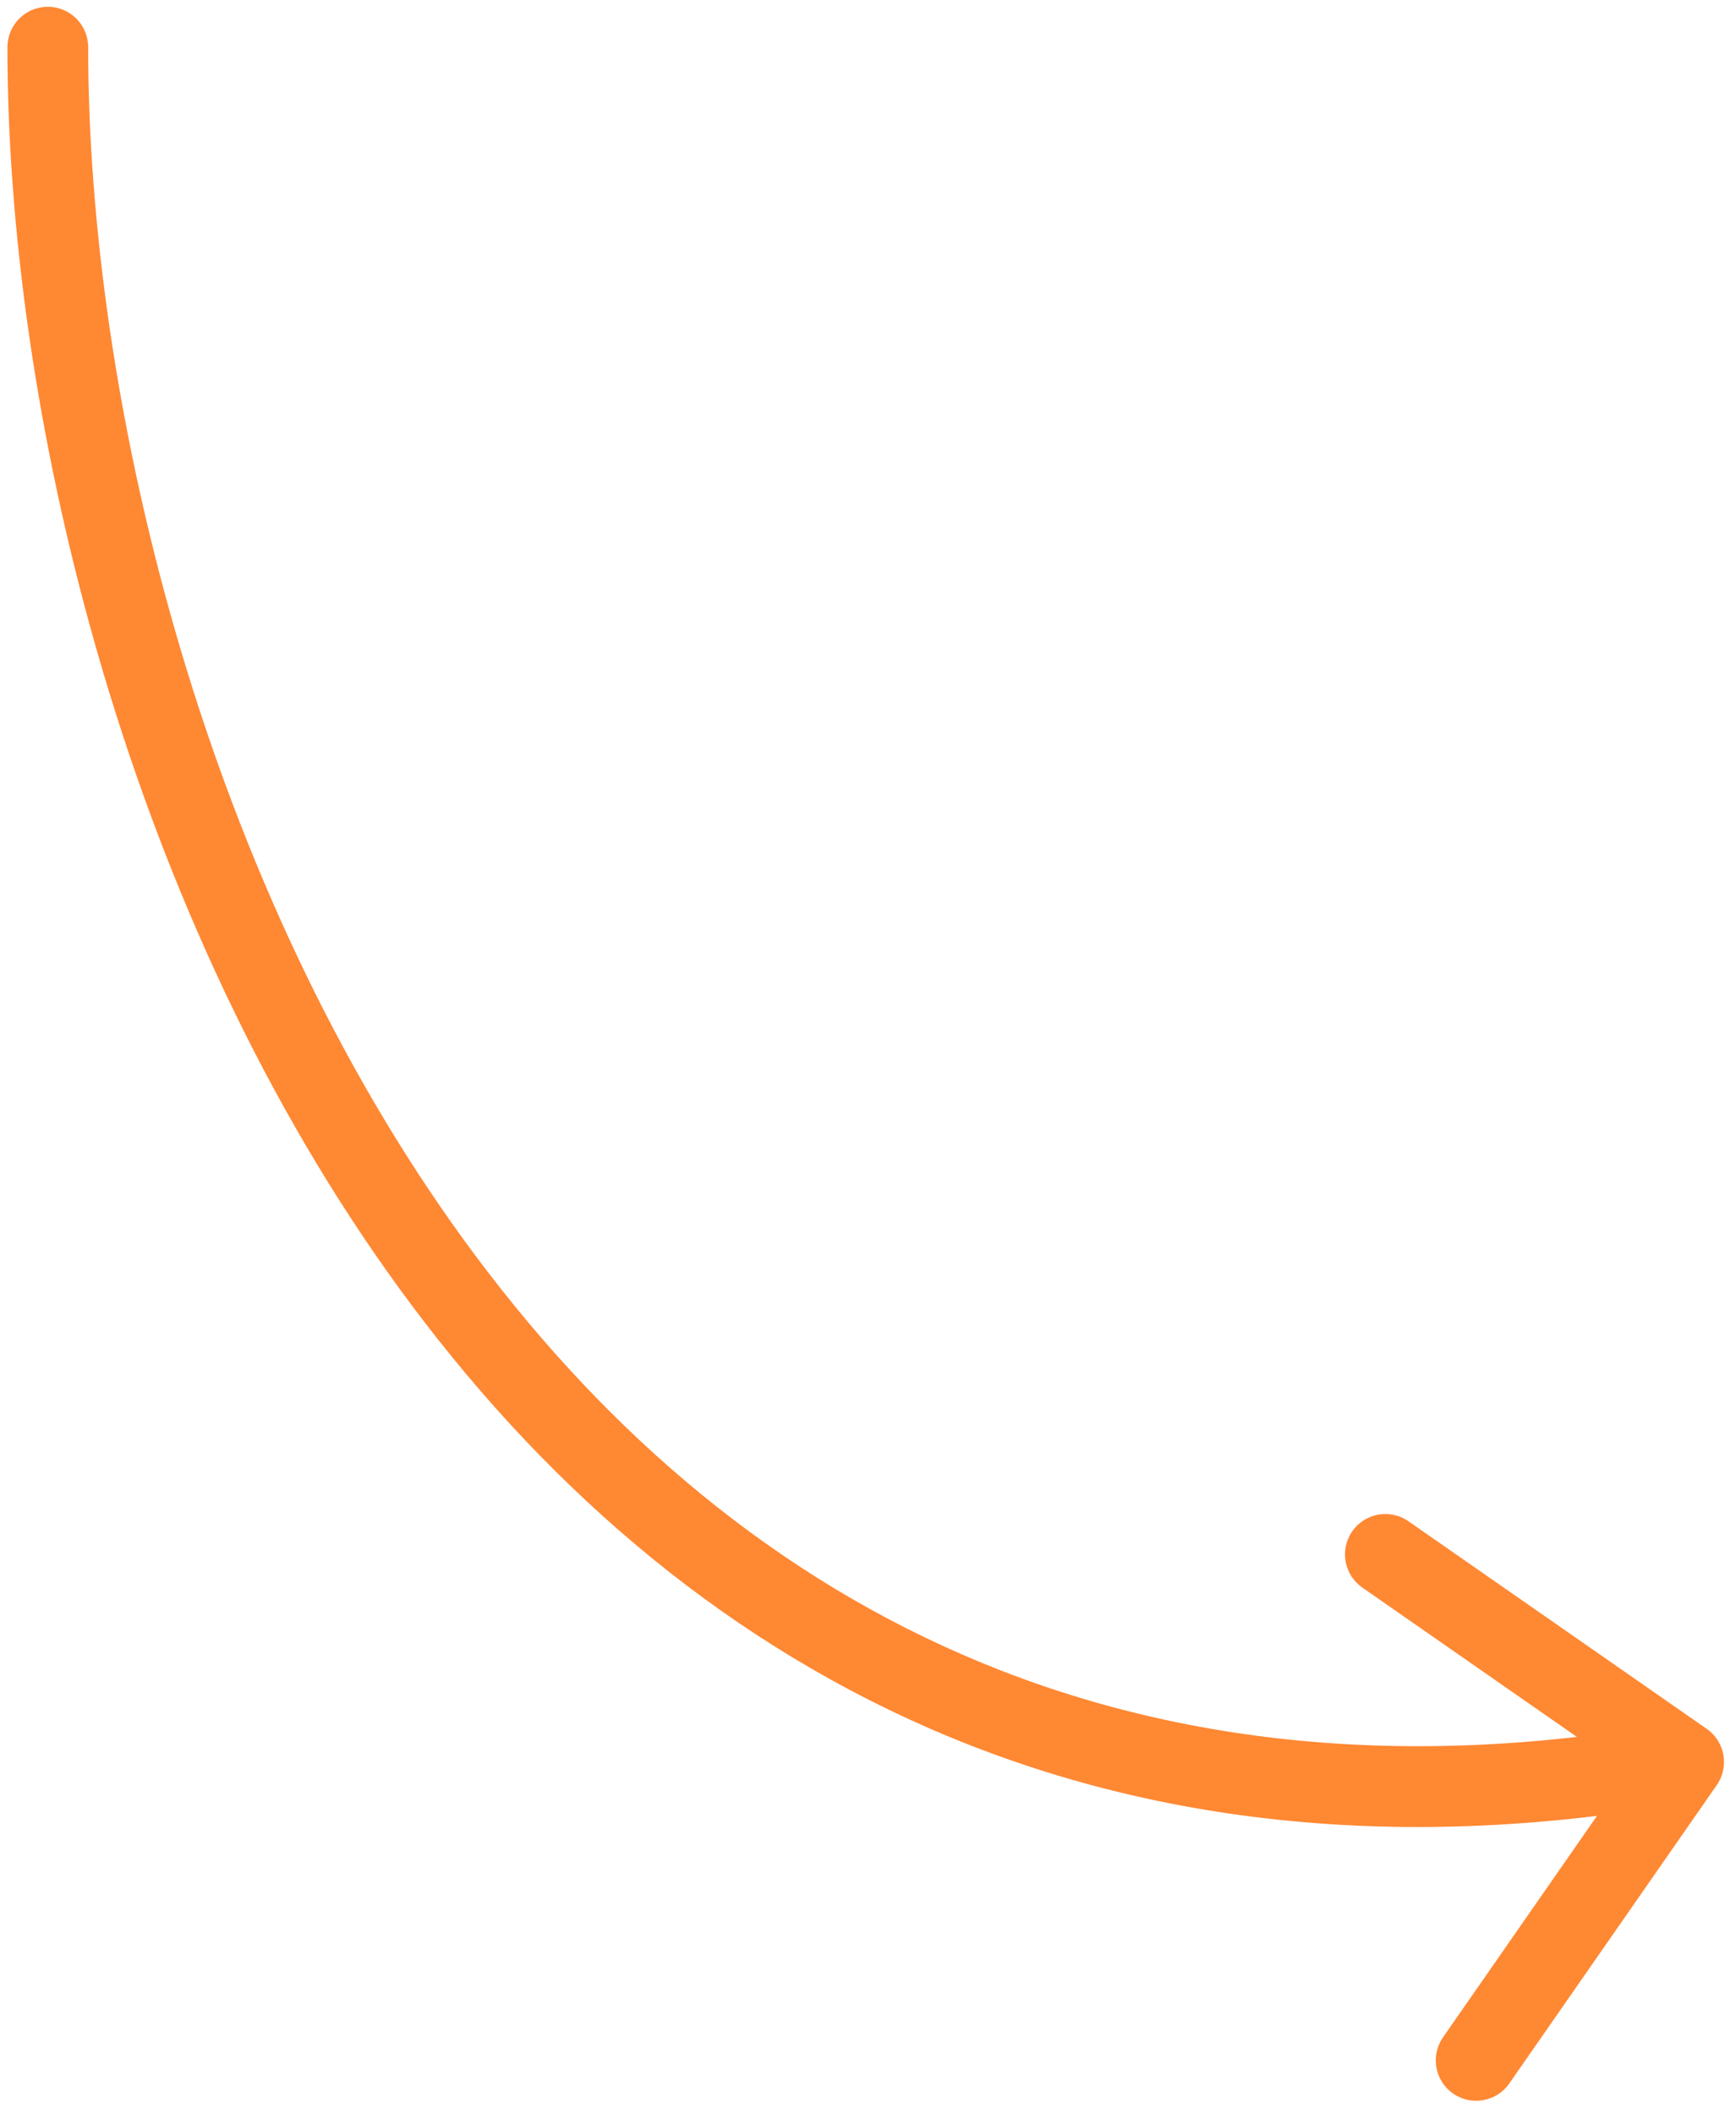 <?xml version="1.0" encoding="UTF-8"?> <svg xmlns="http://www.w3.org/2000/svg" width="129" height="157" viewBox="0 0 129 157" fill="none"> <path d="M0.552 3.503C0.552 1.846 1.896 0.503 3.552 0.503C5.209 0.503 6.552 1.846 6.552 3.503H0.552ZM126.823 128.41C128.183 129.356 128.518 131.226 127.572 132.586L112.154 154.751C111.208 156.111 109.338 156.446 107.978 155.5C106.618 154.554 106.282 152.685 107.228 151.324L120.933 131.622L101.231 117.917C99.871 116.971 99.536 115.102 100.482 113.741C101.428 112.381 103.298 112.046 104.658 112.992L126.823 128.41ZM6.552 3.503C6.552 29.124 14.743 64.291 33.672 90.985C52.47 117.496 81.769 135.605 124.579 127.92L125.639 133.826C80.166 141.989 48.686 122.533 28.777 94.456C8.999 66.563 0.552 30.121 0.552 3.503H6.552Z" fill="#FF8833"></path> </svg> 